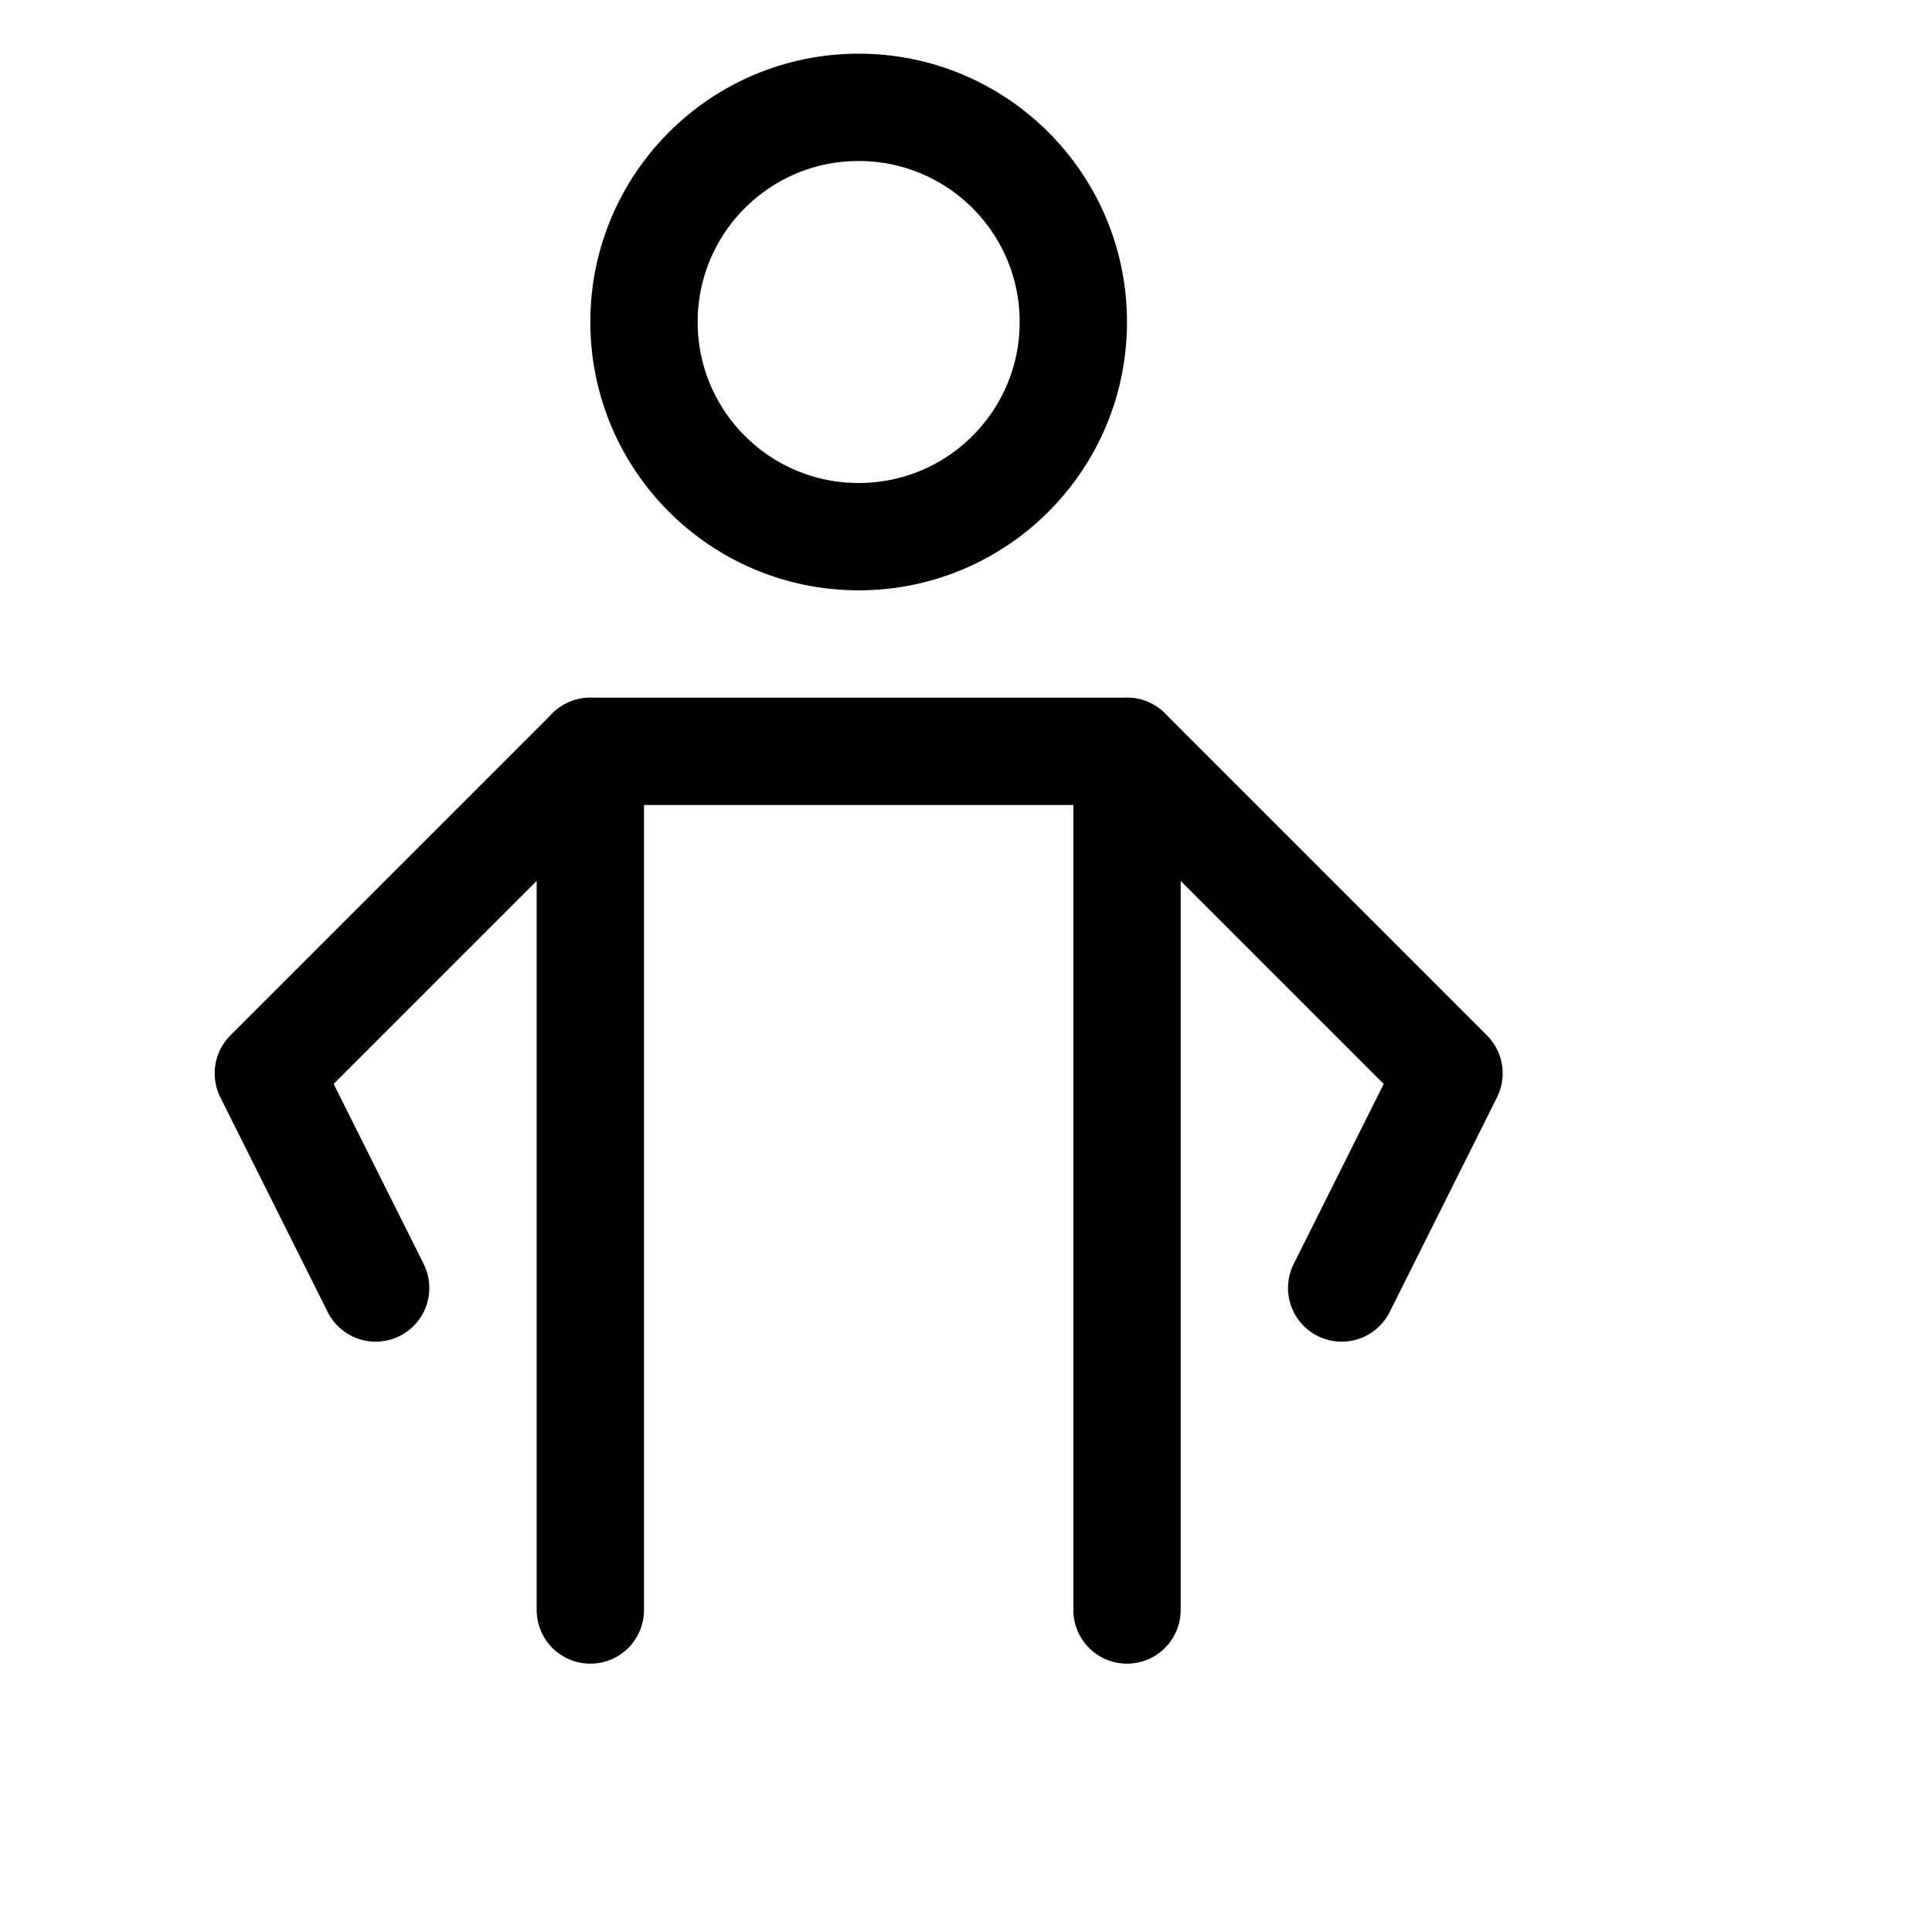 <svg width="18" height="18" viewBox="0 0 18 18" fill="none" xmlns="http://www.w3.org/2000/svg">
    <path d="M5.5 7V15" stroke="black" stroke-linecap="round" stroke-linejoin="round"/>
    <path d="M10.5 7V15" stroke="black" stroke-linecap="round" stroke-linejoin="round"/>
    <path d="M12.5 12L13.5 10L10.5 7H5.5L2.5 10L3.5 12" stroke="black" stroke-linecap="round" stroke-linejoin="round"/>
    <path d="M8 5C9.105 5 10 4.105 10 3C10 1.895 9.105 1 8 1C6.895 1 6 1.895 6 3C6 4.105 6.895 5 8 5Z"
          stroke="black" stroke-linecap="round" stroke-linejoin="round"/>
</svg>
